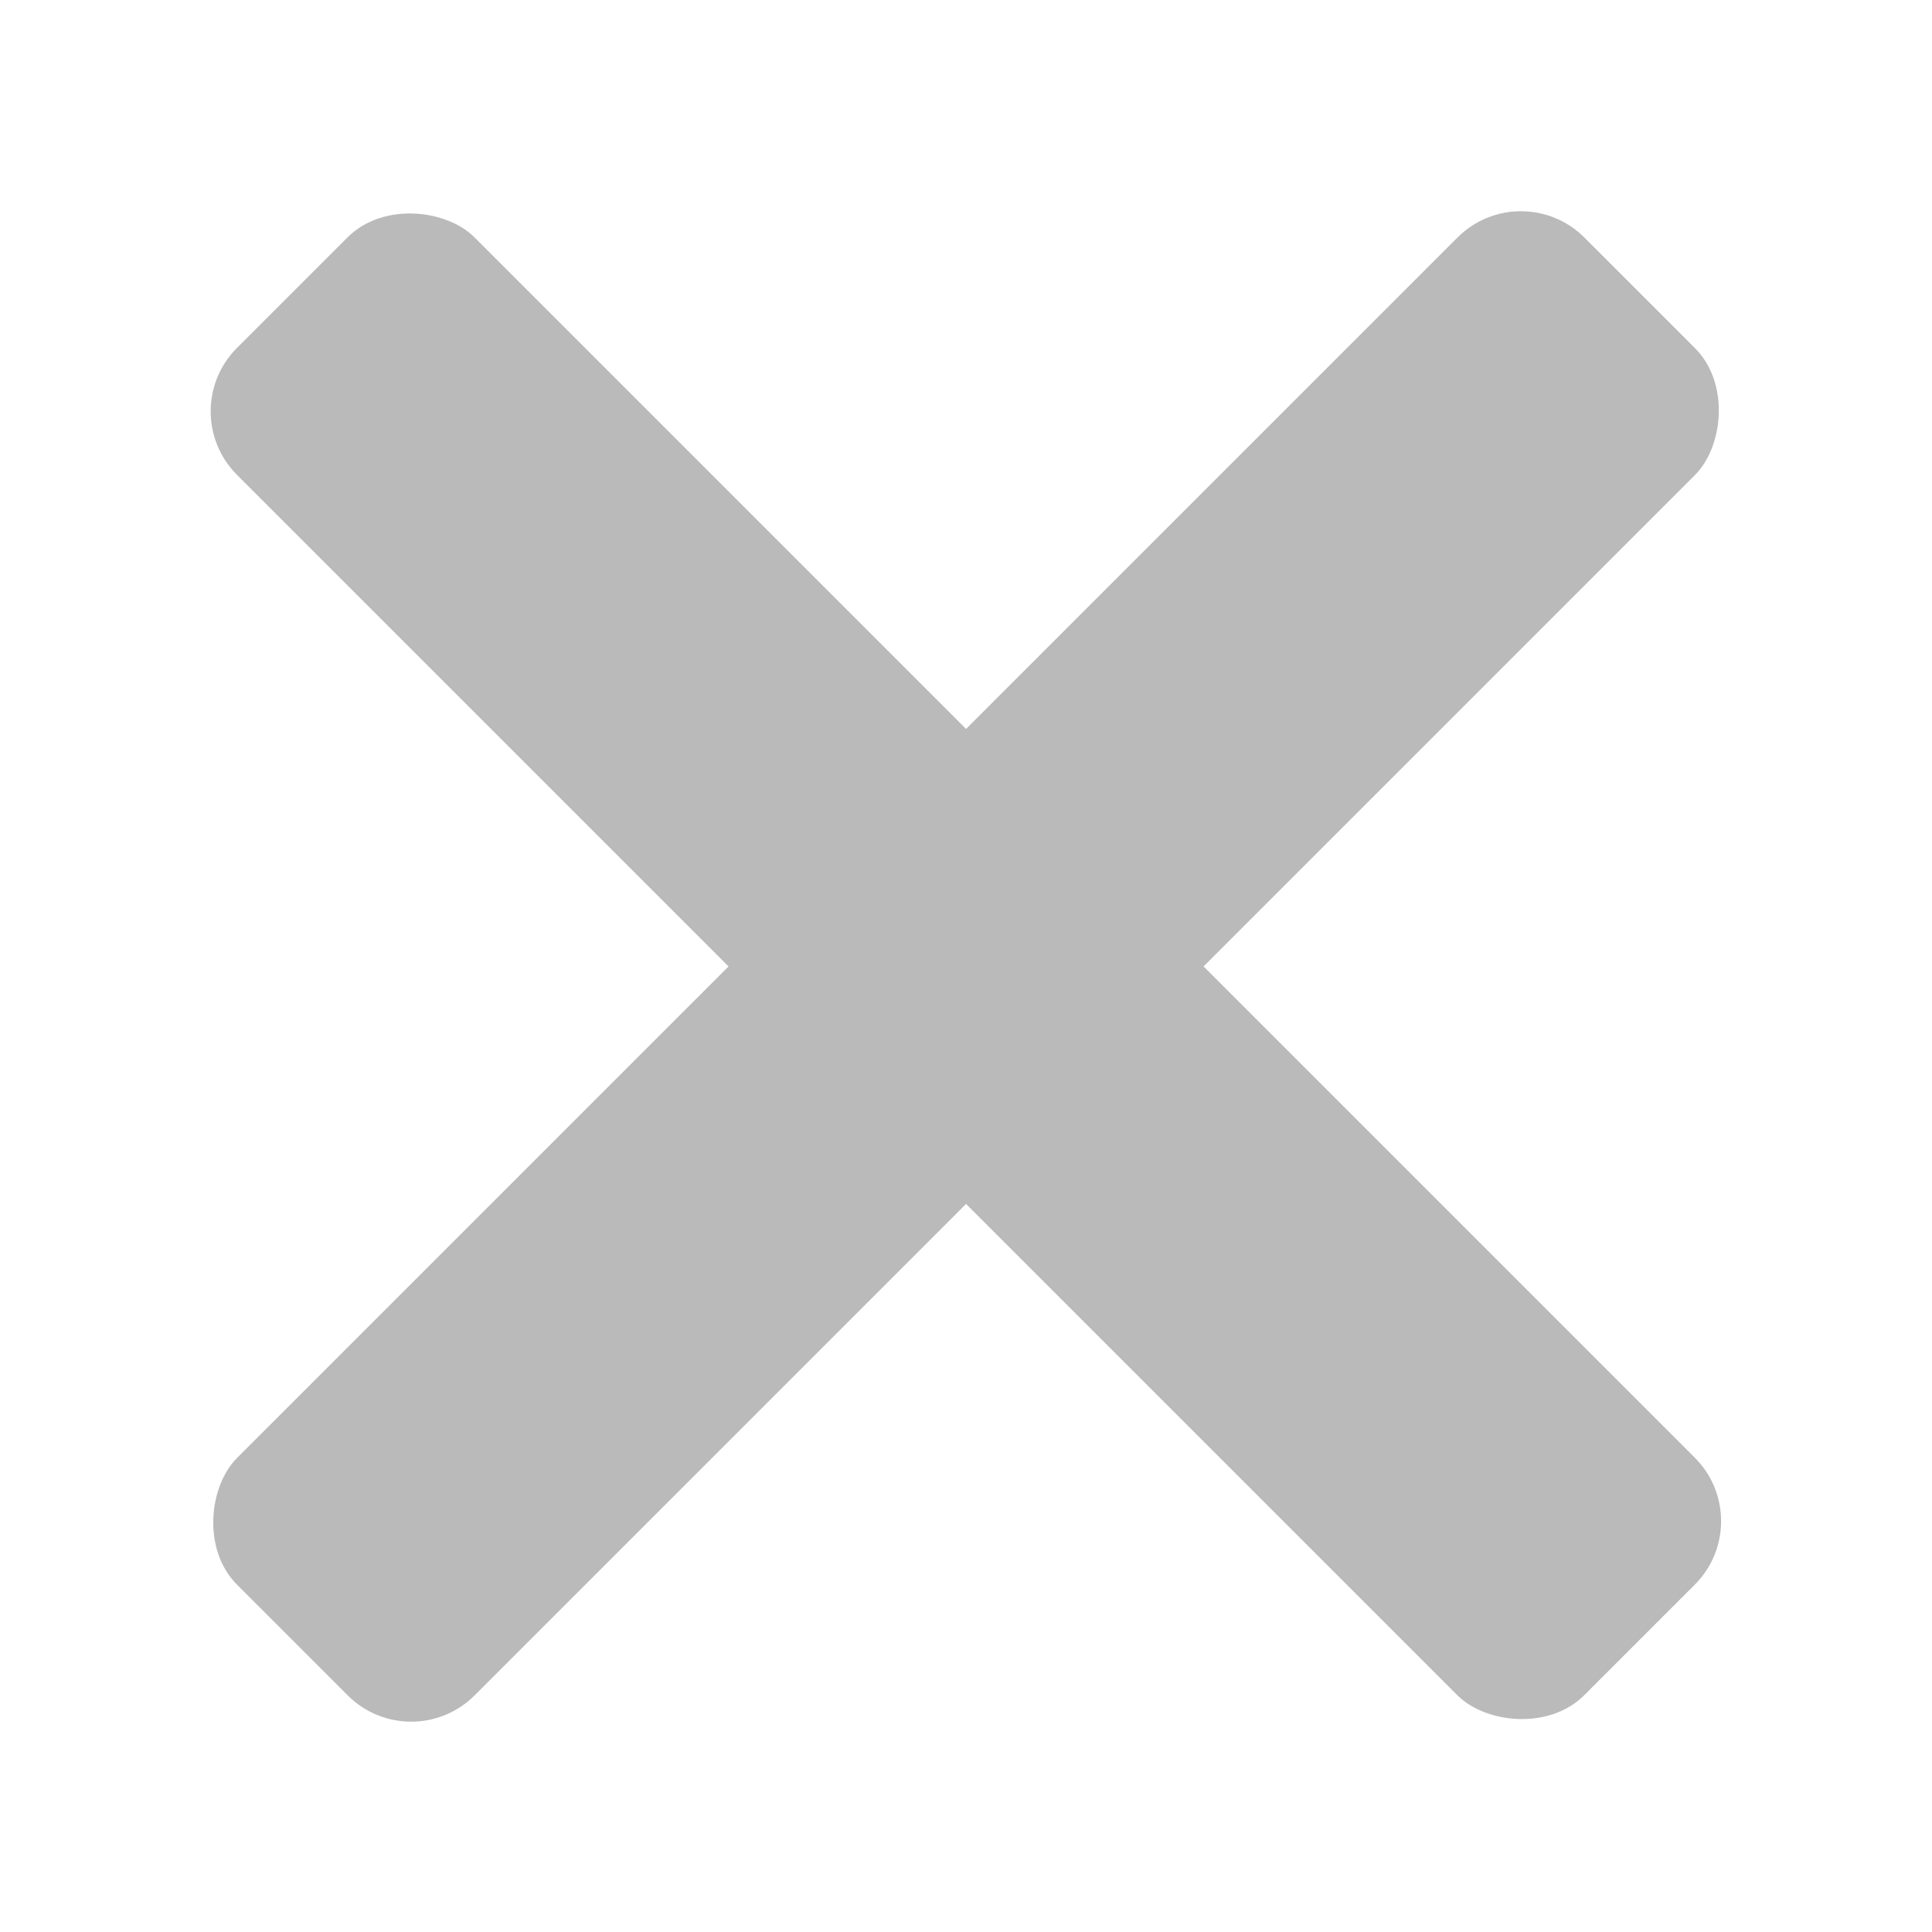 <?xml version="1.0" encoding="UTF-8"?>
<svg version="1.1" viewBox="0 0 50 50" xmlns="http://www.w3.org/2000/svg">
 <g transform="translate(0 -1002.4)">
  <g transform="matrix(1.09 0 0 1.09 -2.245 -90.742)" fill="#bababa">
   <rect transform="matrix(.707 -.707 .707 .707 0 0)" x="-711.79" y="720.53" width="7.976" height="45.245" ry="2.131"/>
   <rect transform="matrix(.707 .707 -.707 .707 0 0)" x="739.17" y="685.18" width="7.976" height="45.245" ry="2.131"/>
  </g>
 </g>
</svg>

